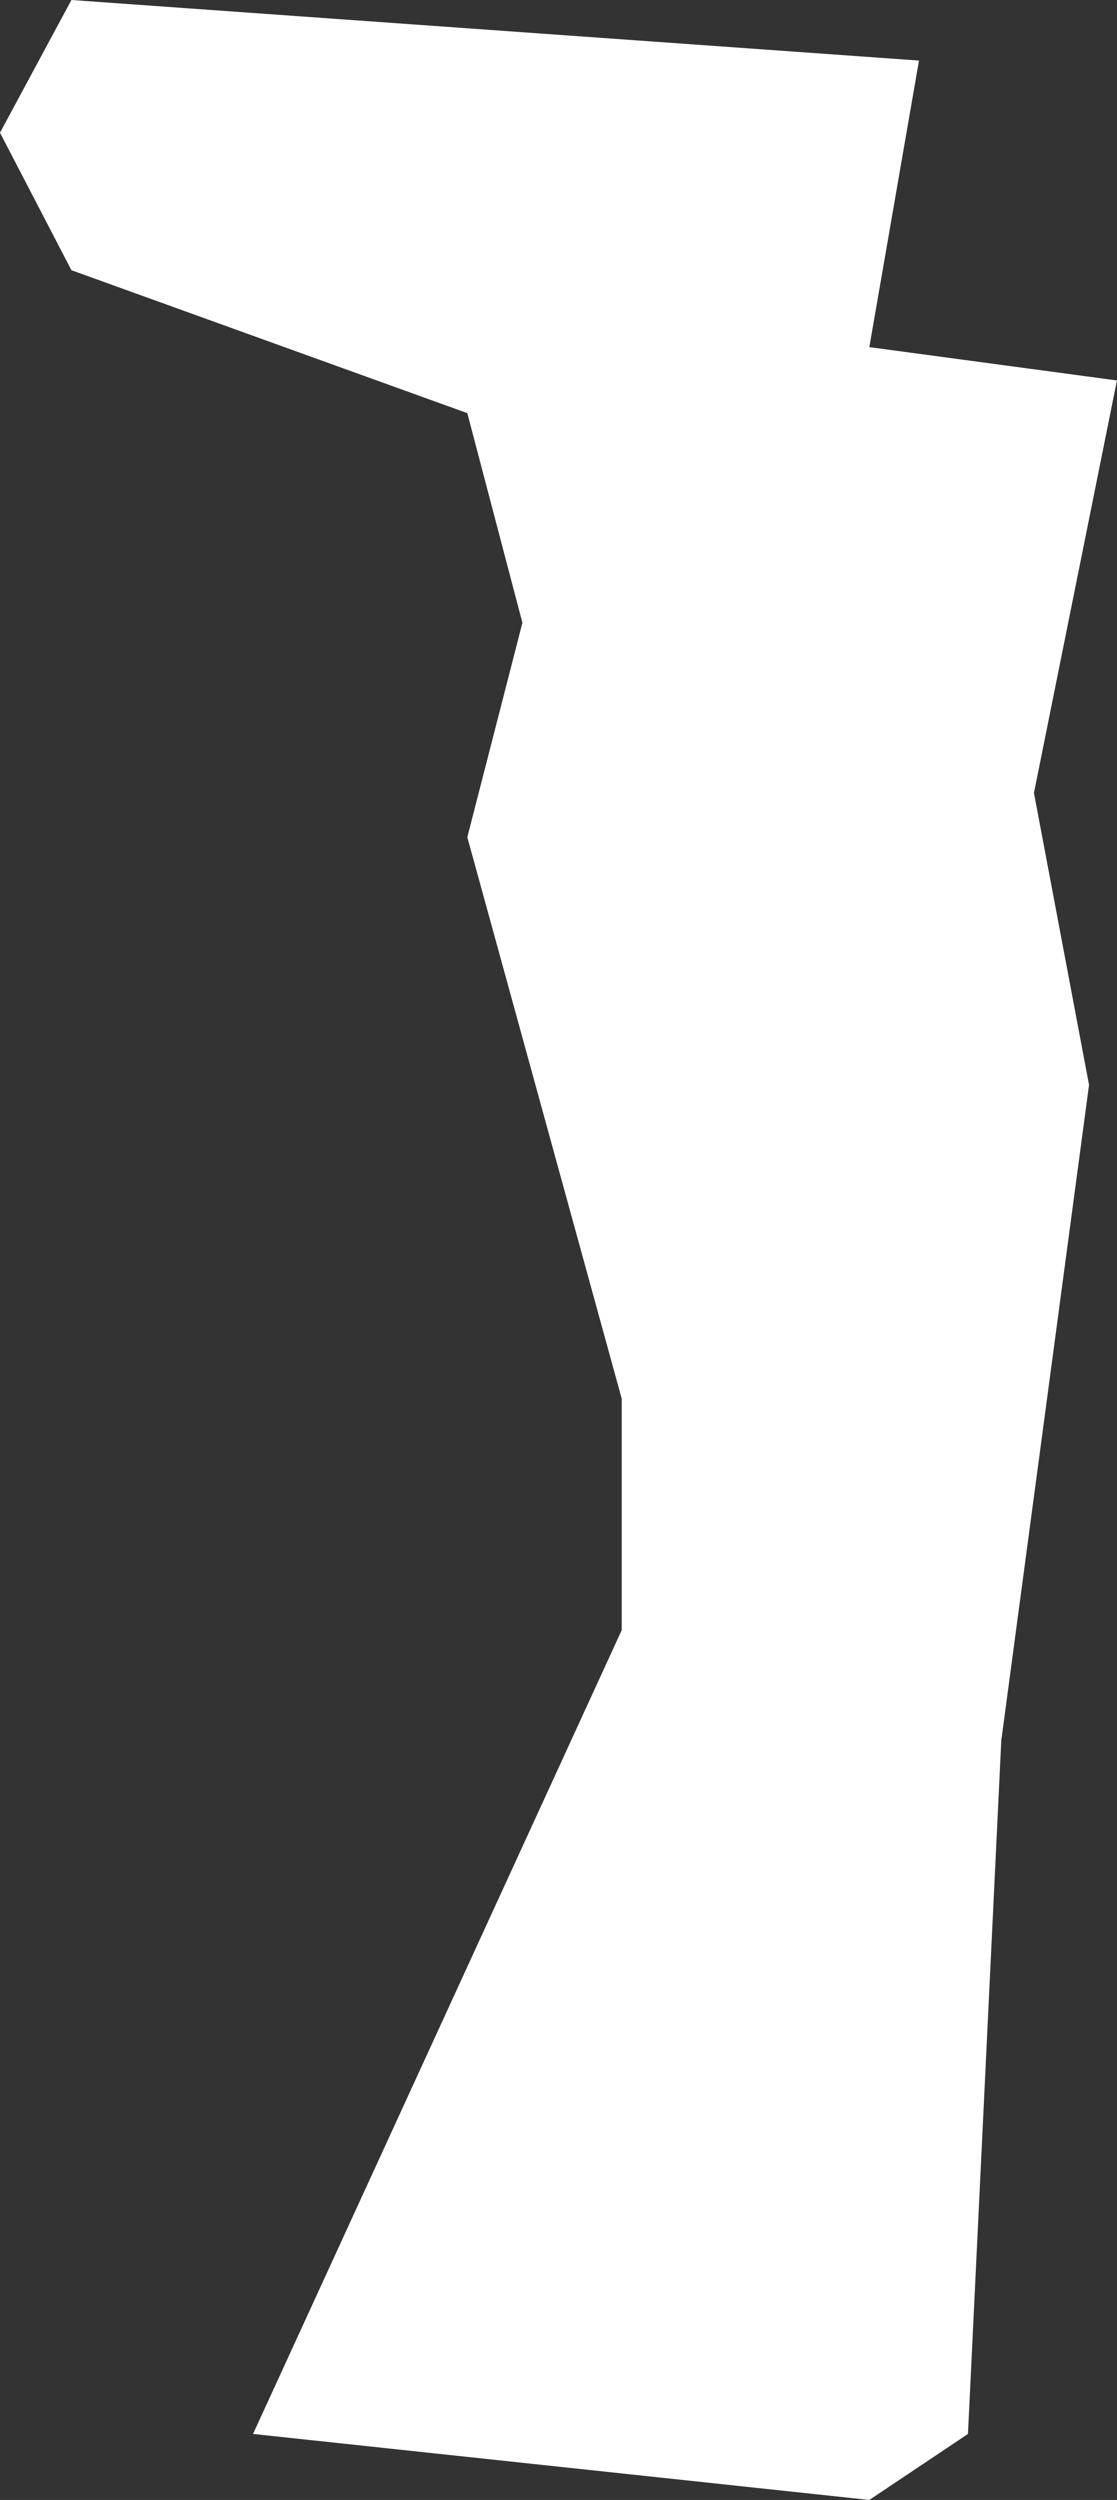 <?xml version="1.0" encoding="UTF-8"?> <svg xmlns="http://www.w3.org/2000/svg" width="1474" height="3297" viewBox="0 0 1474 3297" fill="none"><rect x="0" y="0" width="1474" height="3297" fill="#333333" stroke="none"/><path d="M94.251 356.358L0 175.037L94.251 -0L1212.7 79.889L1147.17 457.79L1473.91 501.774L1364.4 1045.74L1437.1 1430.82L1321.31 2295.24L1277.33 3209.92L1147.17 3296.99L333.918 3209.92L820.432 2149.82V1844.63L616.671 1104.08L689.379 821.33L616.671 544.86L94.251 356.358Z" fill="white"></path></svg> 
